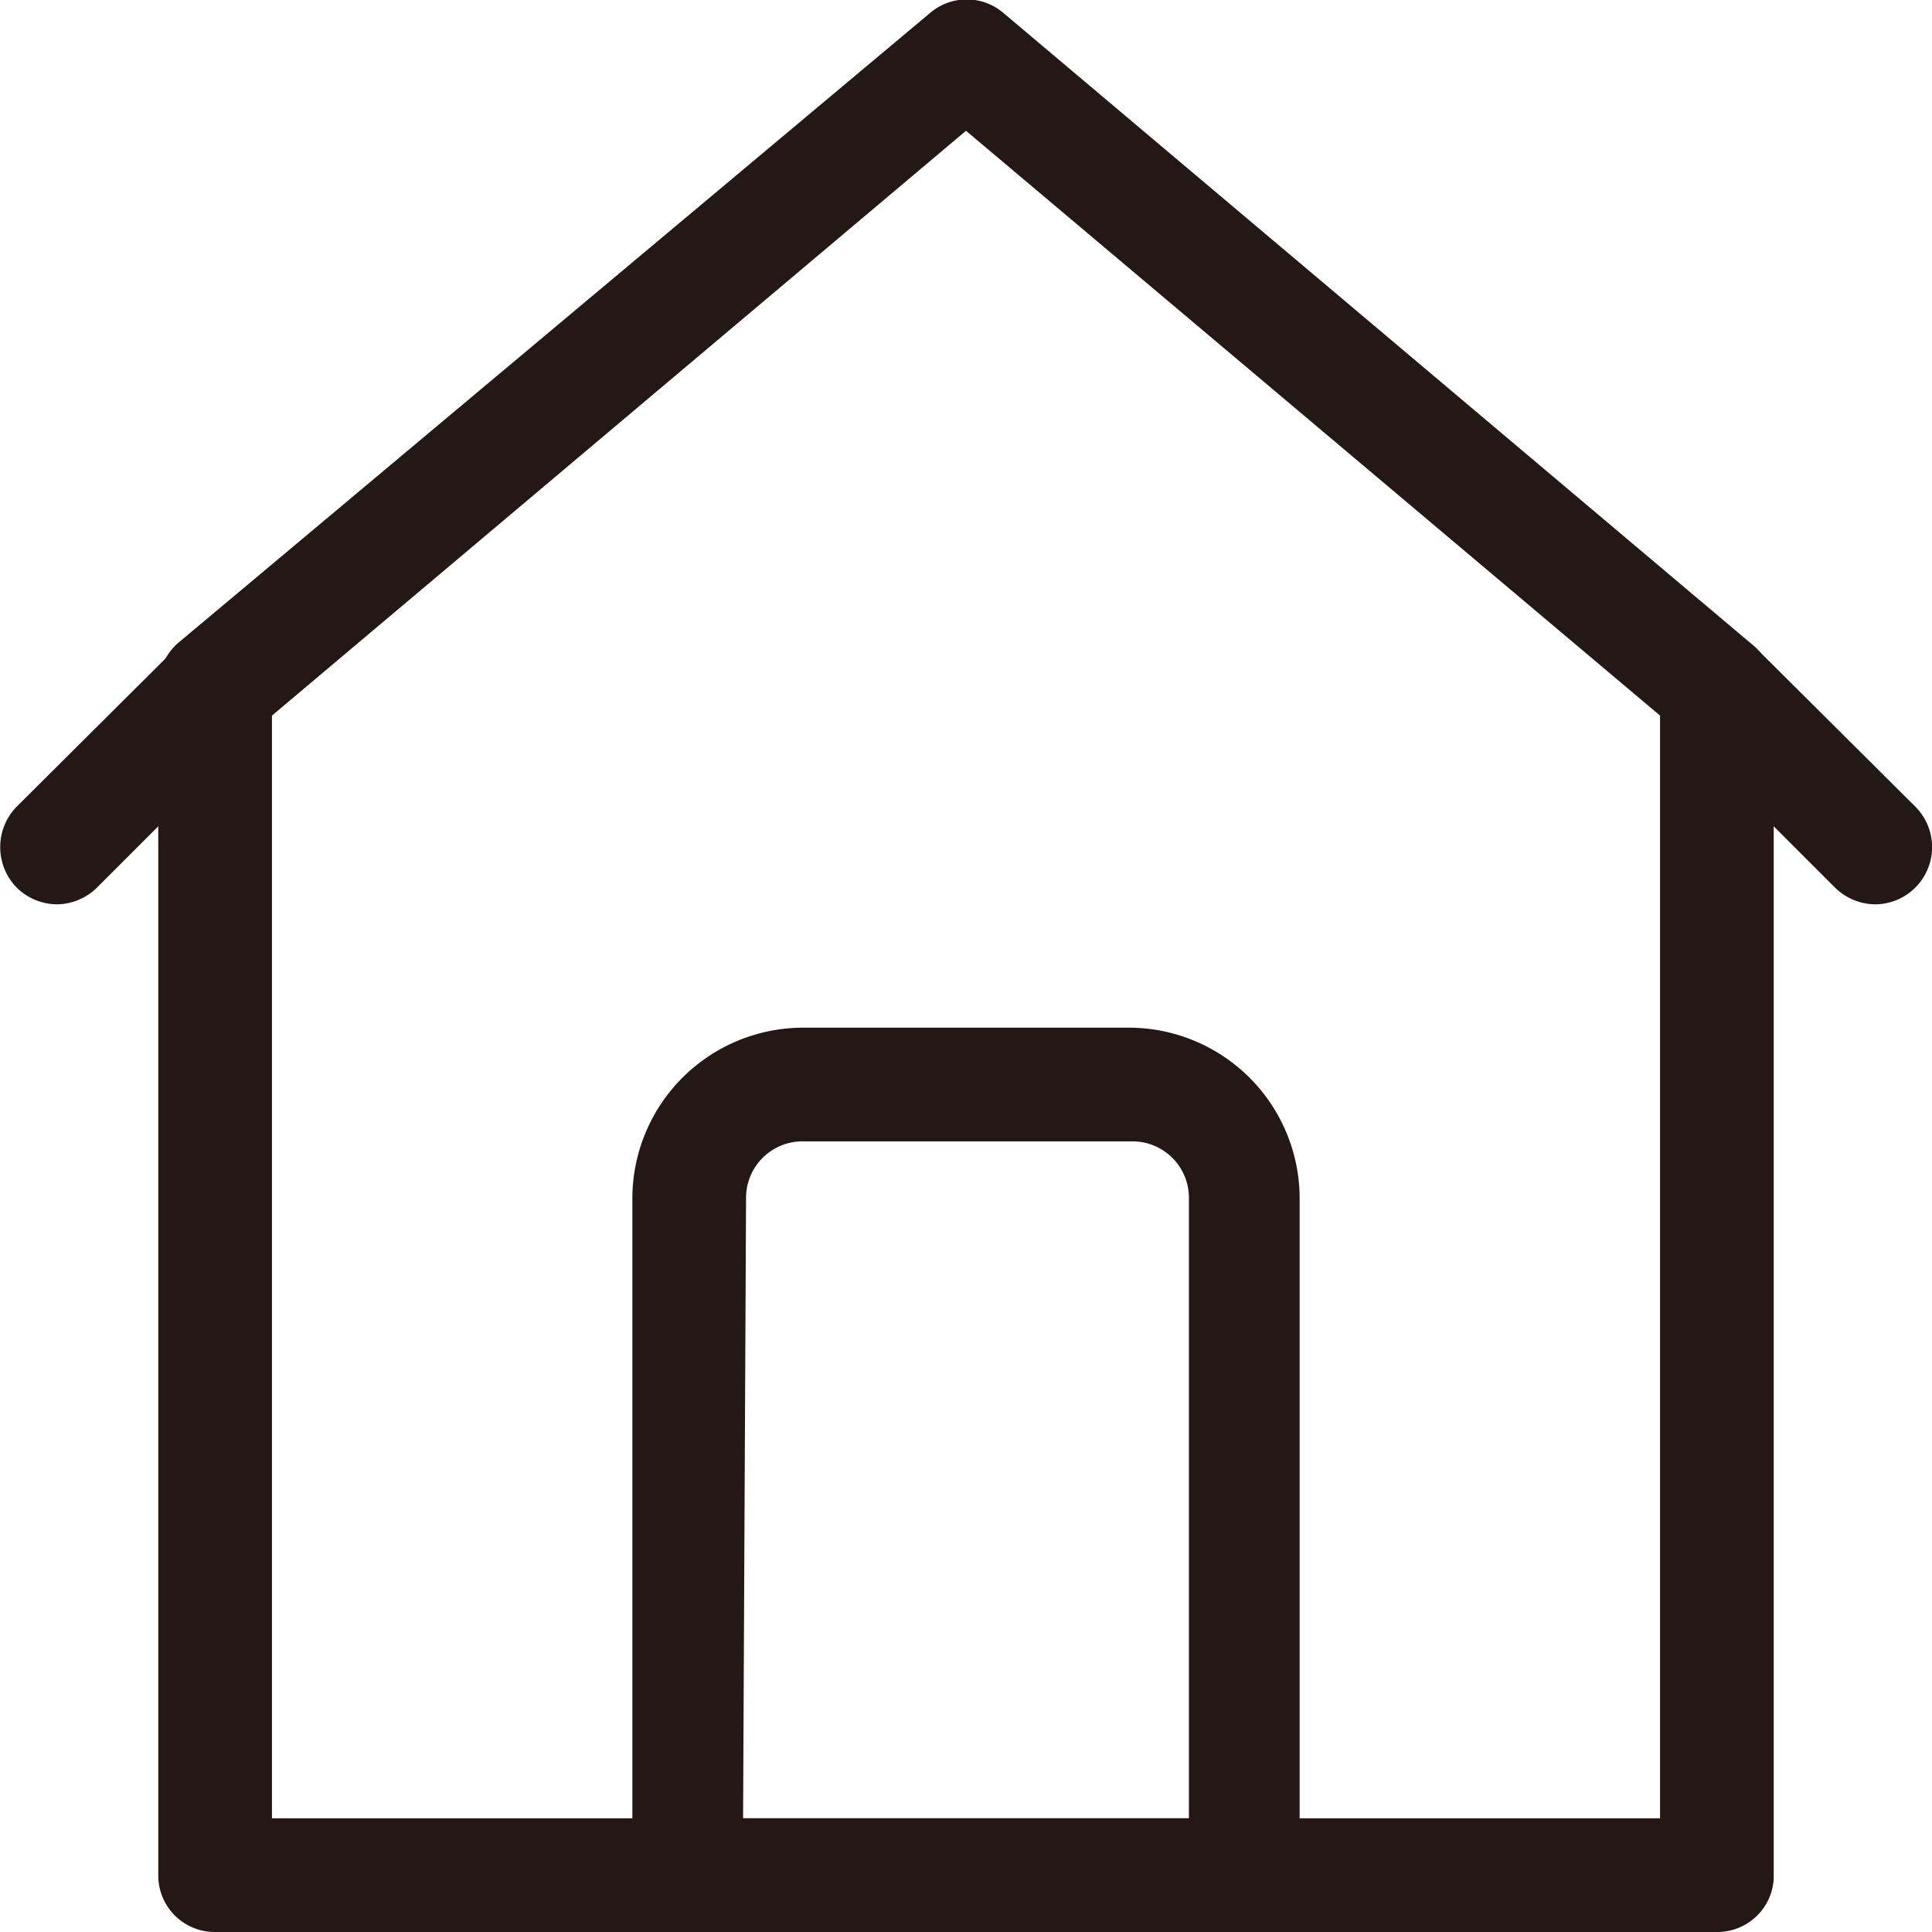 <svg xmlns="http://www.w3.org/2000/svg" viewBox="0 0 26 26"><defs><style>.cls-1{fill:#231815;}</style></defs><g id="レイヤー_2" data-name="レイヤー 2"><g id="レイヤー_1-2" data-name="レイヤー 1"><g id="house"><path class="cls-1" d="M23.11,26H2.89a.76.76,0,0,1-.76-.76v-16a.78.78,0,0,1,.27-.59L12.51.18a.76.76,0,0,1,1,0L23.6,8.69a.78.78,0,0,1,.27.59v16A.76.76,0,0,1,23.11,26ZM3.66,24.47H22.34V9.63L13,1.76,3.66,9.63Z"/><path class="cls-1" d="M25.24,12.17a.78.78,0,0,1-.55-.23L22.57,9.82a.76.76,0,0,1,1.08-1.08l2.13,2.12a.77.77,0,0,1-.54,1.31Z"/><path class="cls-1" d="M.76,12.17a.78.78,0,0,1-.54-.23.78.78,0,0,1,0-1.08L2.35,8.74A.76.76,0,0,1,3.43,9.82L1.31,11.94A.78.78,0,0,1,.76,12.17Z"/><path class="cls-1" d="M16.72,26H9.28a.76.76,0,0,1-.77-.76V16.13a2.3,2.3,0,0,1,2.3-2.3h4.38a2.3,2.3,0,0,1,2.3,2.3v9.11A.76.76,0,0,1,16.72,26ZM10,24.47H16V16.13a.76.76,0,0,0-.77-.77H10.81a.76.76,0,0,0-.77.77Z"/></g></g></g></svg>